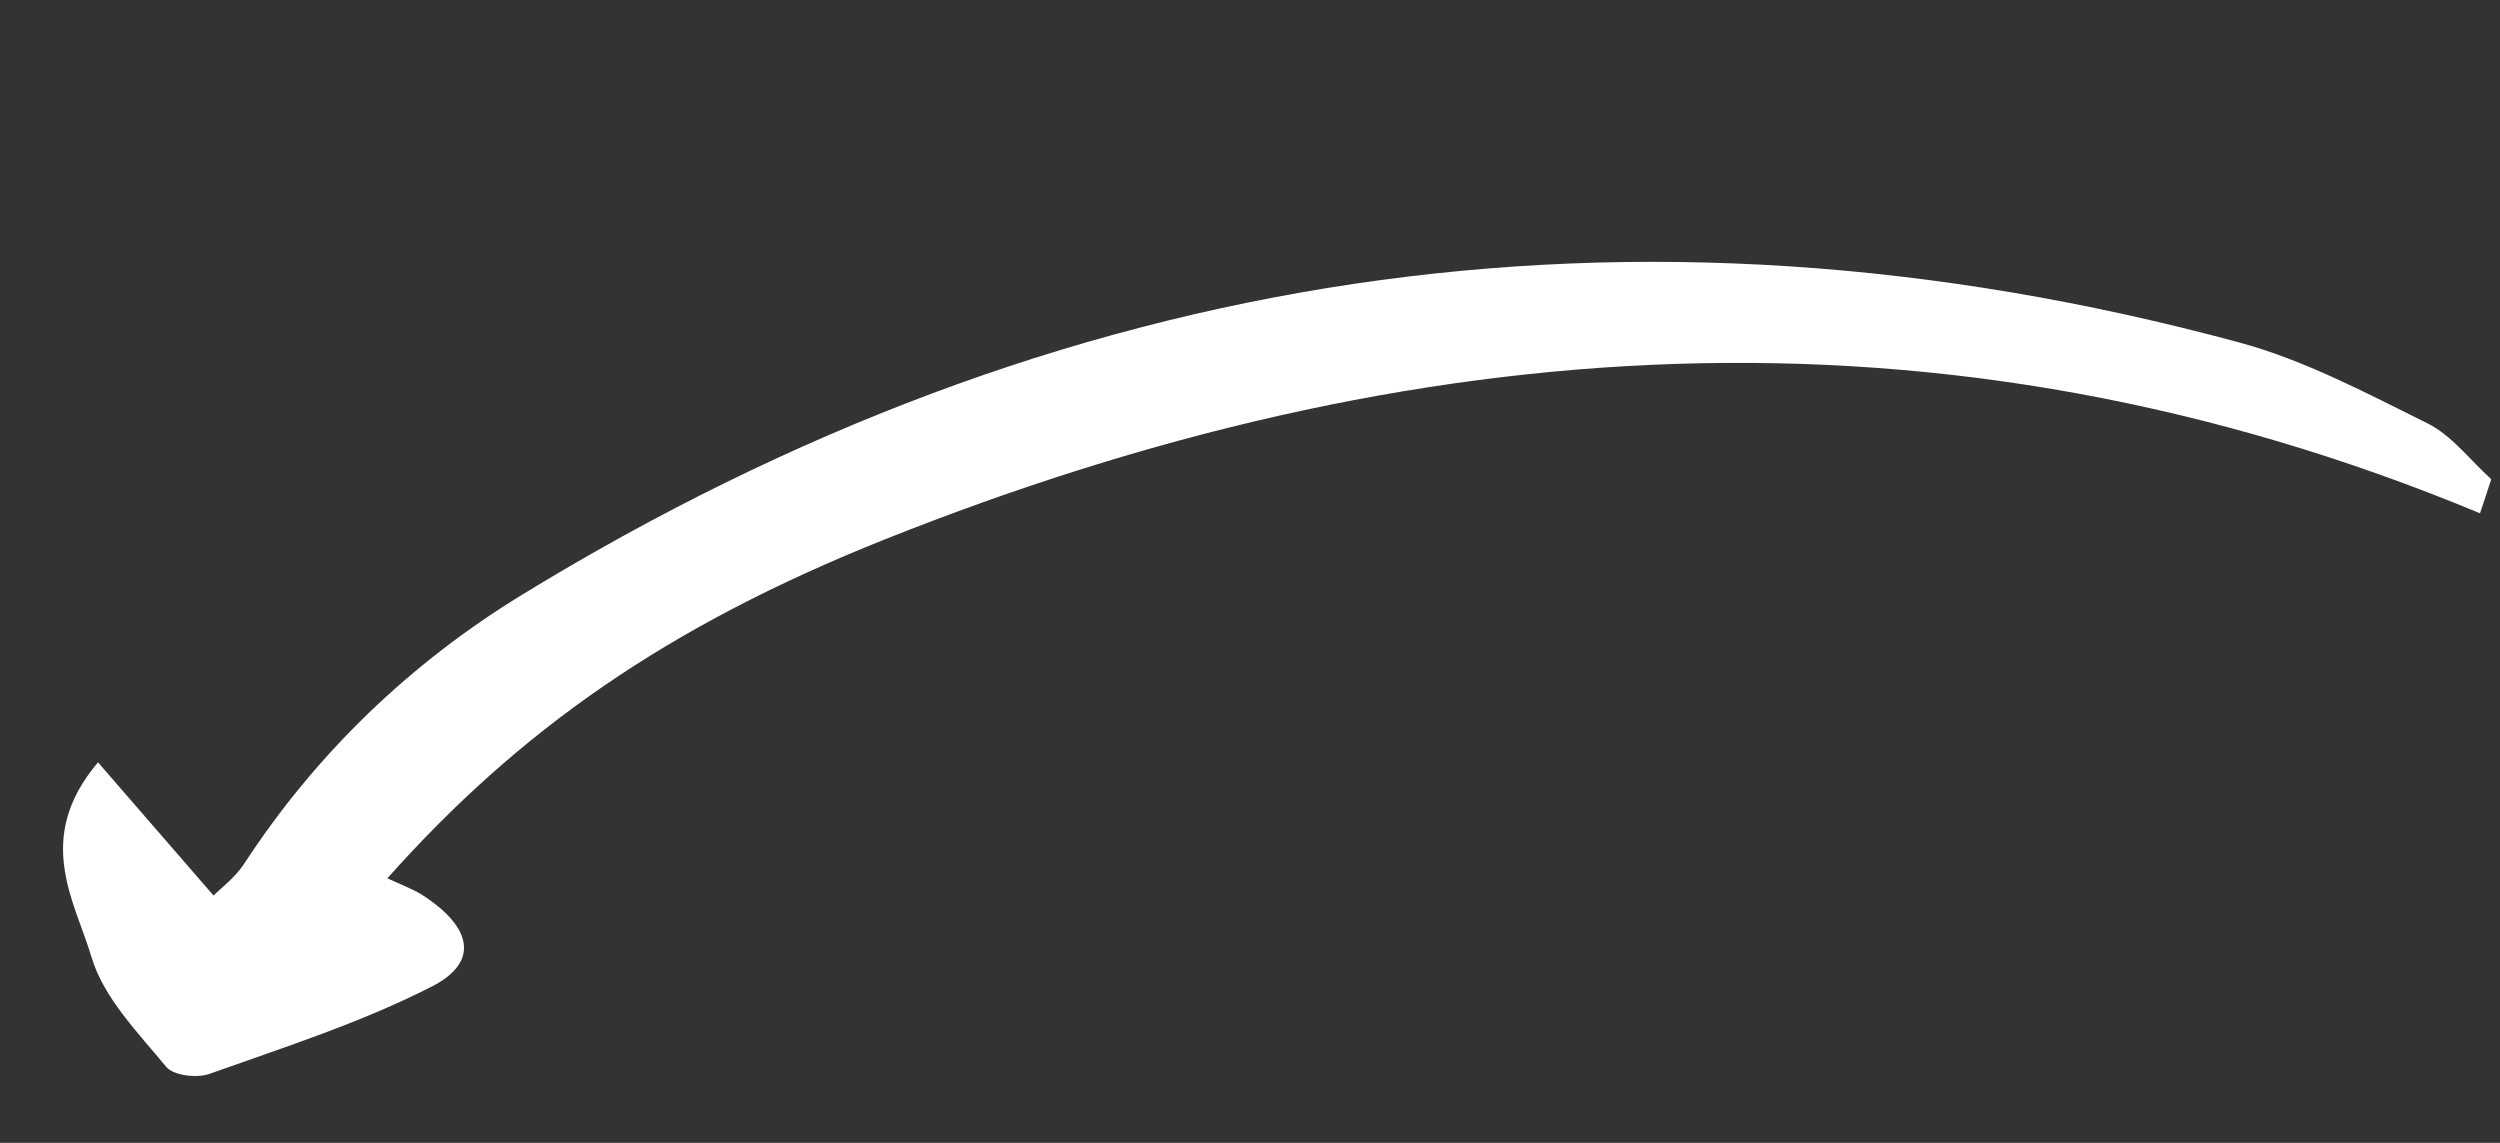 <?xml version="1.0" encoding="UTF-8"?> <svg xmlns="http://www.w3.org/2000/svg" width="105" height="48" viewBox="0 0 105 48" fill="none"><rect x="0" y="0" width="105" height="48" fill="#333333" stroke="none"/> <g clip-path="url(#clip0_229_68)"> <path d="M104.145 21.552C81.554 12.159 59.232 13.854 37.149 22.66C28.012 26.309 21.817 30.66 16.27 36.888C16.828 37.153 17.296 37.317 17.706 37.57C19.841 38.934 20.143 40.406 18.149 41.427C15.181 42.947 11.958 43.976 8.801 45.101C8.283 45.292 7.289 45.175 6.985 44.812C5.803 43.379 4.355 41.913 3.846 40.207C3.136 37.83 1.411 35.217 4.116 32.018C5.793 33.95 7.277 35.664 8.969 37.613C9.279 37.302 9.866 36.865 10.249 36.286C13.288 31.631 17.234 27.851 21.93 24.977C44.435 11.214 68.476 7.474 94.023 14.377C96.779 15.119 99.376 16.504 101.954 17.78C102.982 18.292 103.746 19.329 104.633 20.127C104.481 20.603 104.319 21.081 104.164 21.547L104.145 21.552Z" fill="white"></path> </g> <defs> <clipPath id="clip0_229_68"> <rect width="22.09" height="102.73" fill="white" transform="translate(5.717 47.926) rotate(-105)"></rect> </clipPath> </defs> </svg> 